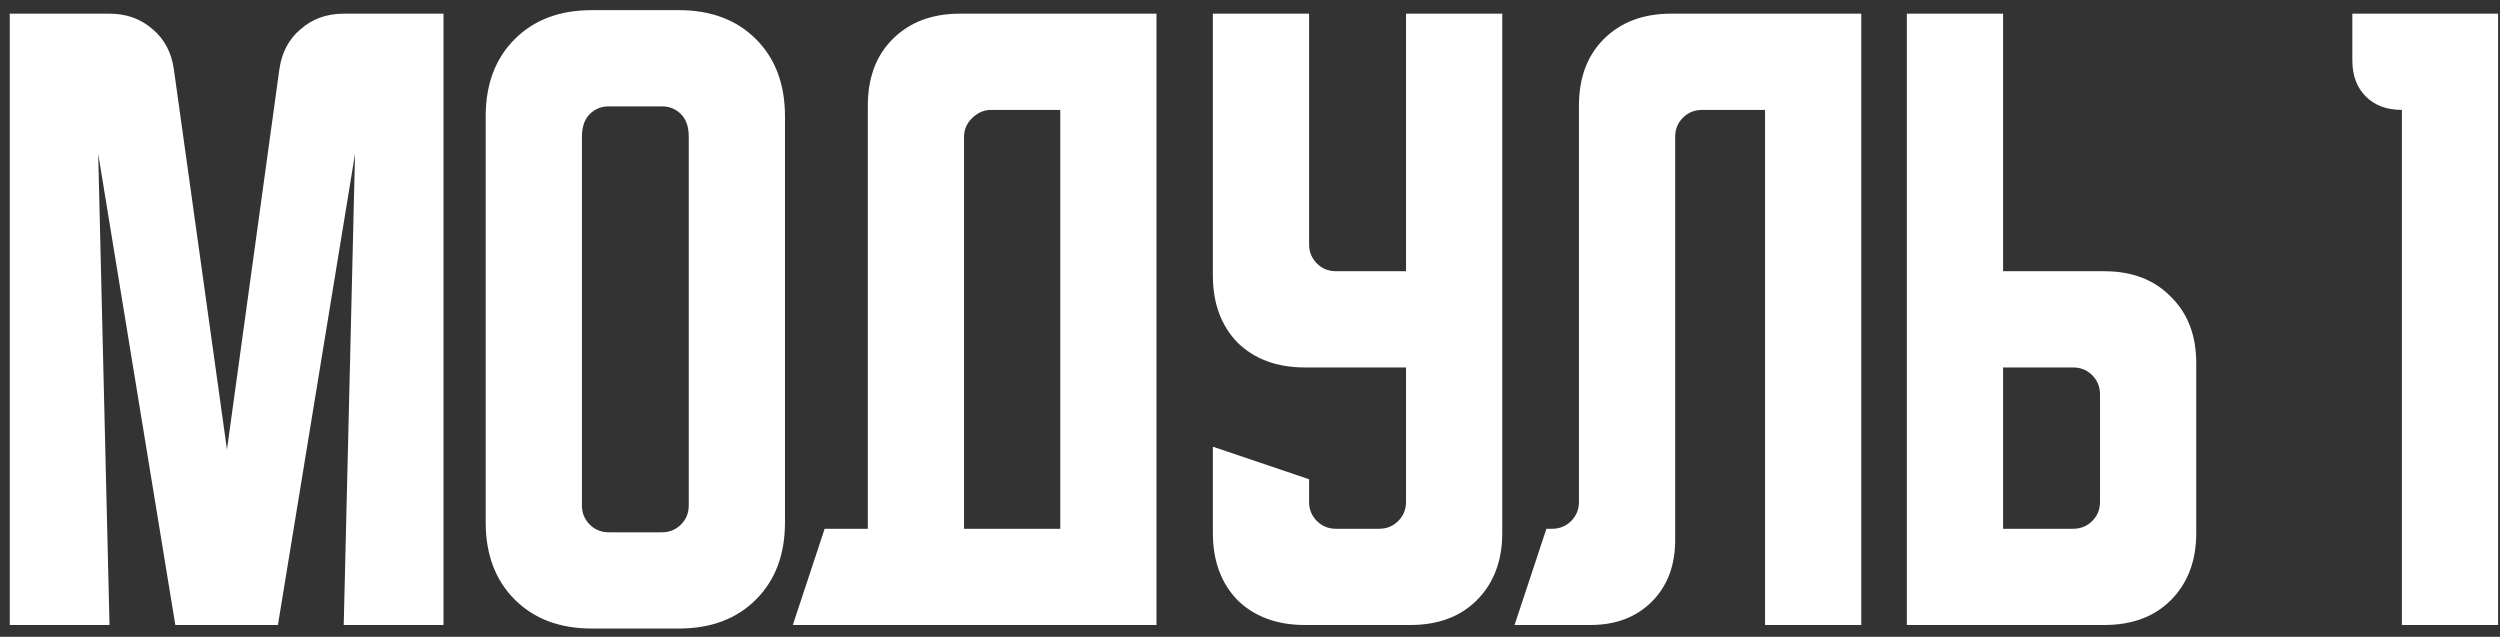 <?xml version="1.0" encoding="UTF-8"?> <svg xmlns="http://www.w3.org/2000/svg" width="212" height="54" viewBox="0 0 212 54" fill="none"><rect x="0" y="0" width="212" height="54" fill="#333333" stroke="none"/> <path d="M0.827 53V1.16H9.287C10.727 1.16 11.947 1.6 12.947 2.48C13.947 3.32 14.547 4.46 14.747 5.9L19.247 38.12L23.687 5.9C23.887 4.46 24.487 3.32 25.487 2.48C26.487 1.6 27.707 1.16 29.147 1.16H37.607V53H29.147L30.107 13.04L23.567 53H14.867L8.327 13.04L9.287 53H0.827ZM41.187 9.86C41.187 7.14 42.007 4.96 43.647 3.32C45.287 1.68 47.467 0.86 50.187 0.86H57.567C60.287 0.86 62.467 1.68 64.107 3.32C65.747 4.96 66.567 7.14 66.567 9.86V44.3C66.567 47.02 65.747 49.2 64.107 50.84C62.467 52.48 60.287 53.3 57.567 53.3H50.187C47.467 53.3 45.287 52.48 43.647 50.84C42.007 49.2 41.187 47.02 41.187 44.3V9.86ZM51.627 45.14H56.127C56.767 45.14 57.307 44.92 57.747 44.48C58.187 44.04 58.407 43.5 58.407 42.86V11.6C58.407 10.76 58.187 10.12 57.747 9.68C57.307 9.24 56.767 9.02 56.127 9.02H51.627C50.987 9.02 50.447 9.24 50.007 9.68C49.567 10.12 49.347 10.76 49.347 11.6V42.86C49.347 43.5 49.567 44.04 50.007 44.48C50.447 44.92 50.987 45.14 51.627 45.14ZM69.93 44.84H73.591V8.96C73.591 6.6 74.29 4.72 75.691 3.32C77.13 1.88 79.031 1.16 81.391 1.16H98.07V53H67.231L69.93 44.84ZM89.91 44.84V9.32H84.031C83.43 9.32 82.891 9.56 82.41 10.04C81.971 10.48 81.751 11 81.751 11.6V44.84H89.91ZM102.851 1.16H111.011V20.72C111.011 21.36 111.231 21.9 111.671 22.34C112.111 22.78 112.651 23 113.291 23H119.231V1.16H127.391V45.2C127.391 47.56 126.671 49.46 125.231 50.9C123.831 52.3 121.951 53 119.591 53H110.651C108.291 53 106.391 52.3 104.951 50.9C103.551 49.46 102.851 47.56 102.851 45.2V37.88L111.011 40.64V42.56C111.011 43.2 111.231 43.74 111.671 44.18C112.111 44.62 112.651 44.84 113.291 44.84H116.951C117.591 44.84 118.131 44.62 118.571 44.18C119.011 43.74 119.231 43.2 119.231 42.56V31.16H110.651C108.291 31.16 106.391 30.46 104.951 29.06C103.551 27.62 102.851 25.72 102.851 23.36V1.16ZM128.435 53L131.135 44.84H131.615C132.255 44.84 132.795 44.62 133.235 44.18C133.675 43.74 133.895 43.2 133.895 42.56V8.96C133.895 6.6 134.595 4.72 135.995 3.32C137.435 1.88 139.335 1.16 141.695 1.16H157.835V53H149.675V9.32H144.335C143.695 9.32 143.155 9.54 142.715 9.98C142.275 10.42 142.055 10.96 142.055 11.6V45.8C142.055 47.96 141.395 49.7 140.075 51.02C138.755 52.34 137.015 53 134.855 53H128.435ZM161.702 53V1.16H169.862V23H178.442C180.802 23 182.682 23.72 184.082 25.16C185.522 26.56 186.242 28.44 186.242 30.8V45.2C186.242 47.56 185.522 49.46 184.082 50.9C182.682 52.3 180.802 53 178.442 53H161.702ZM169.862 31.16V44.84H175.802C176.442 44.84 176.982 44.62 177.422 44.18C177.862 43.74 178.082 43.2 178.082 42.56V33.44C178.082 32.8 177.862 32.26 177.422 31.82C176.982 31.38 176.442 31.16 175.802 31.16H169.862ZM199.479 1.16H211.839V53H203.679V9.32C202.399 9.32 201.379 8.94 200.619 8.18C199.859 7.42 199.479 6.4 199.479 5.12V1.16Z" fill="white"></path> </svg> 